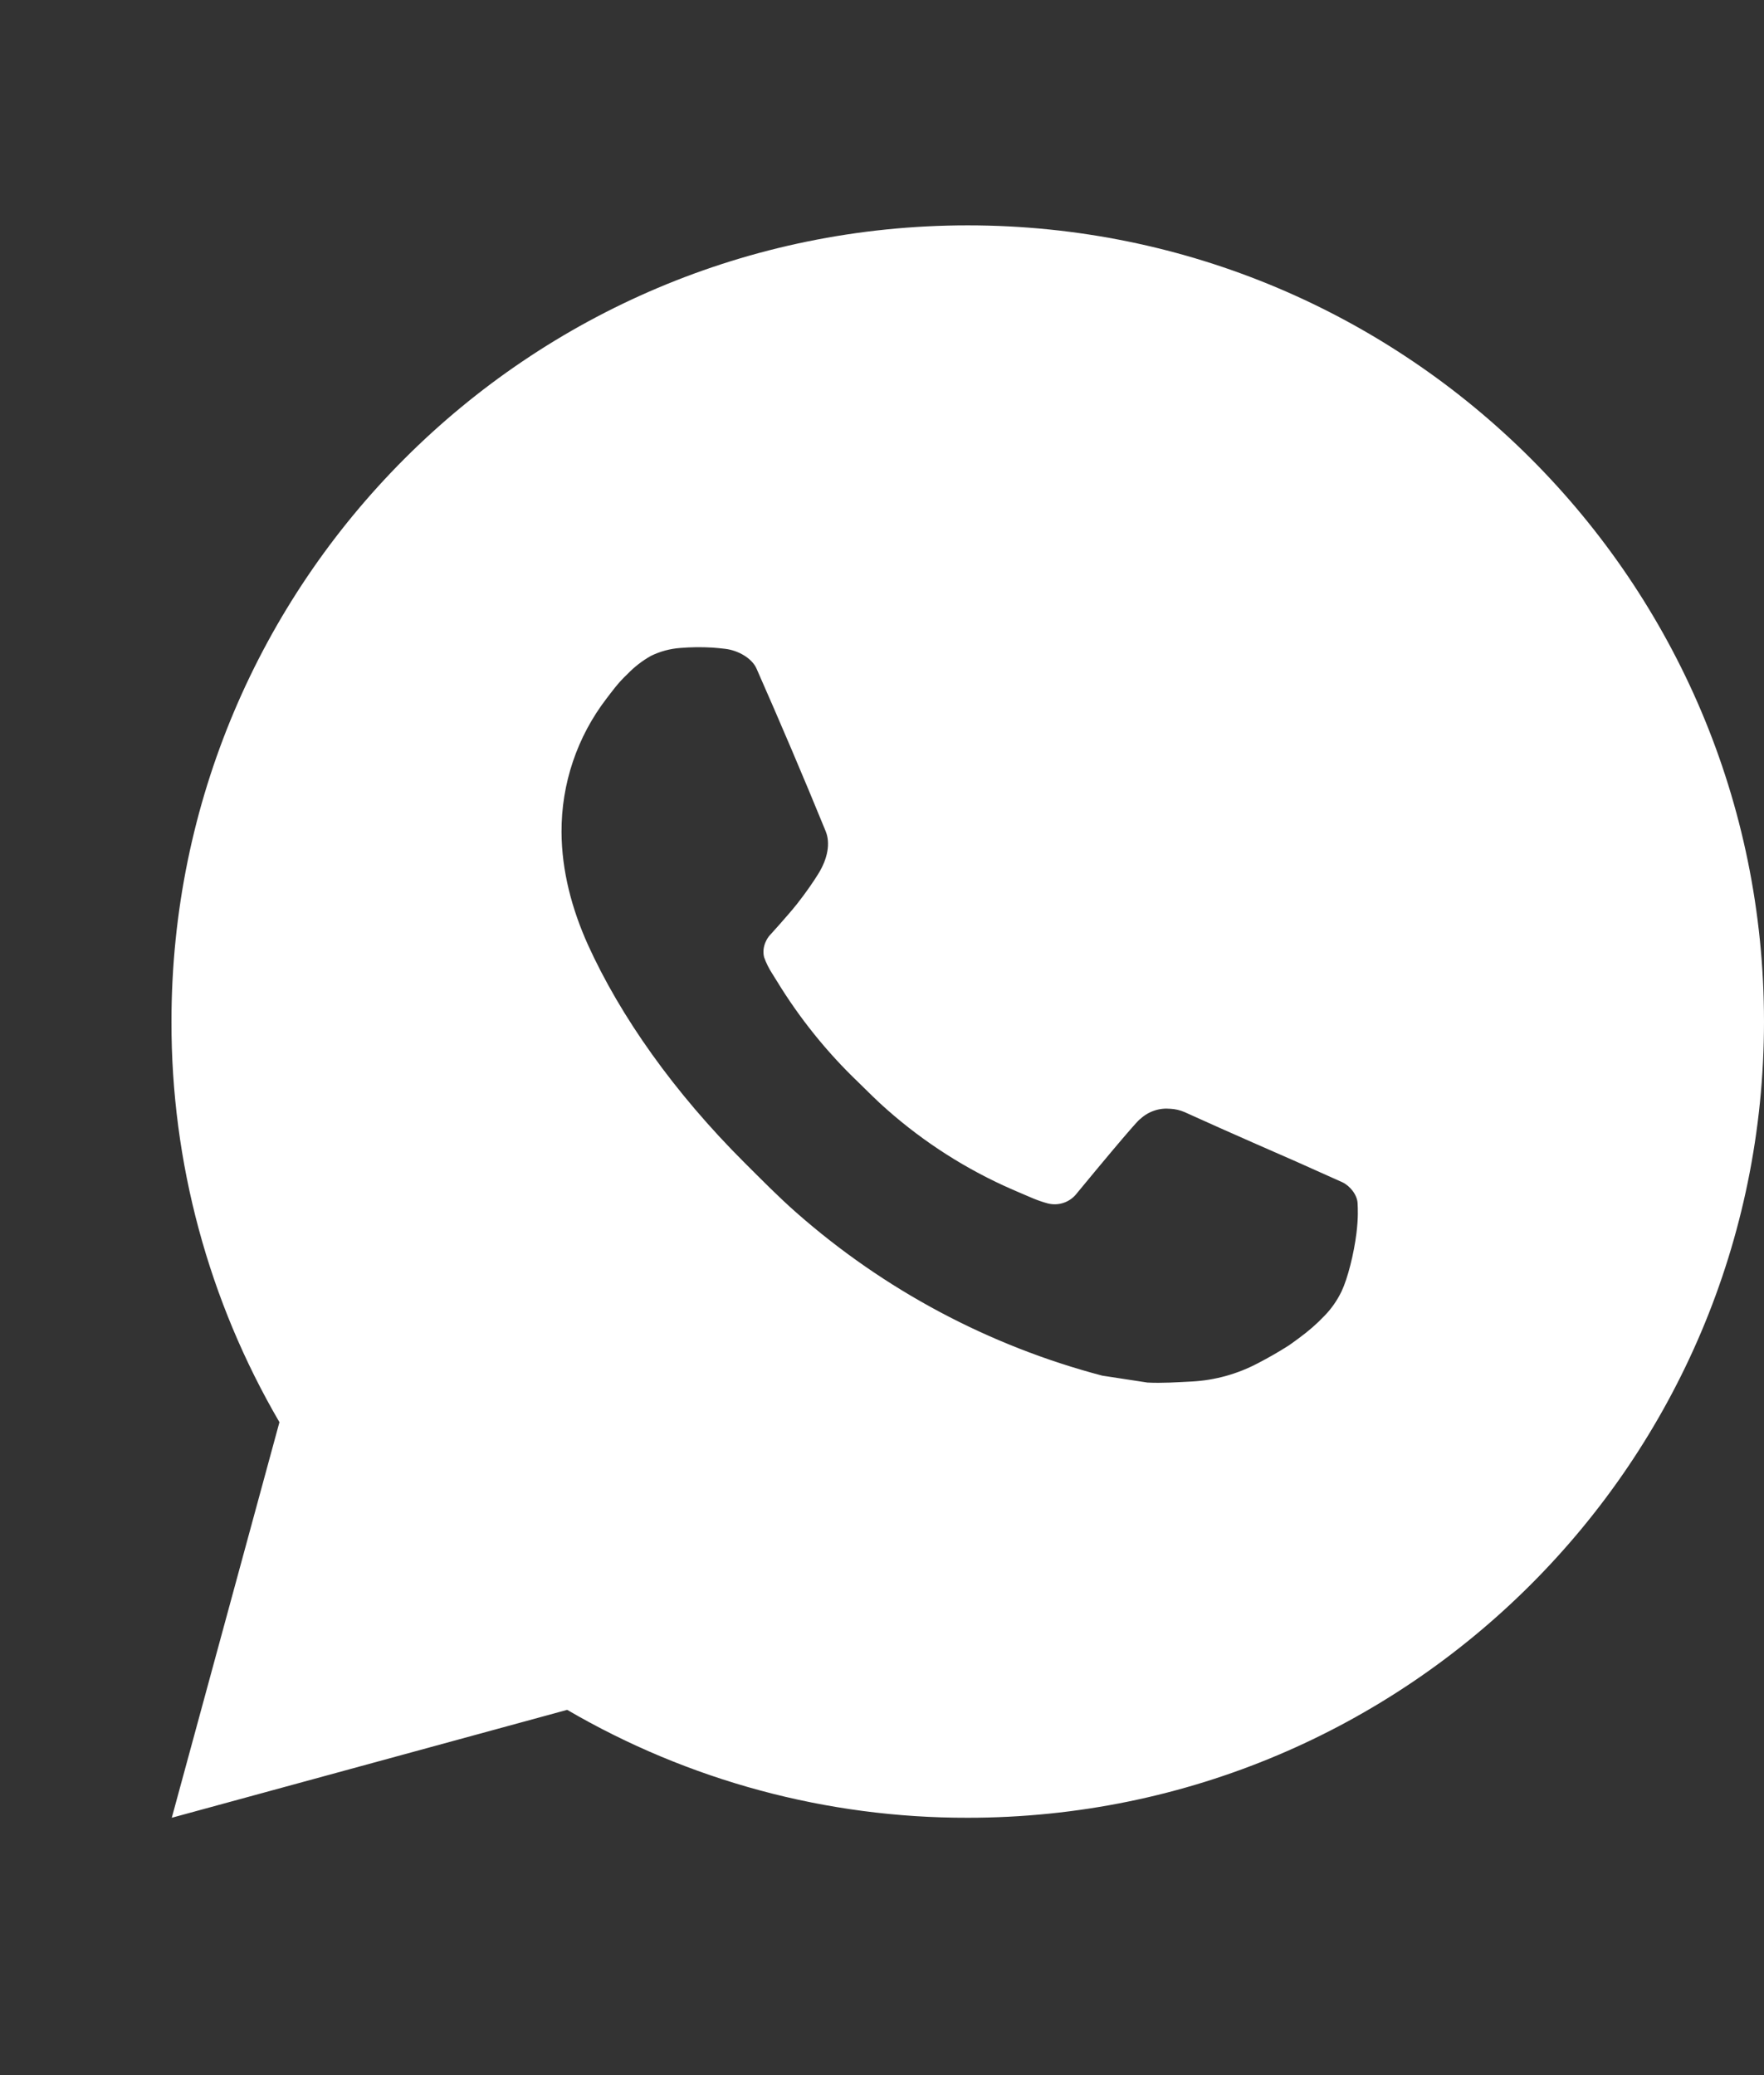 <?xml version="1.0" encoding="UTF-8"?> <svg xmlns="http://www.w3.org/2000/svg" width="34" height="40" viewBox="0 0 34 40" fill="none"><rect x="0" y="0" width="34" height="40" fill="#333333" stroke="none"/><path d="M18.652 4.344C27.129 4.344 34 11.215 34 19.691C34 28.168 27.129 35.039 18.652 35.039C15.94 35.044 13.275 34.326 10.932 32.959L3.311 35.039L5.386 27.414C4.018 25.071 3.3 22.405 3.305 19.691C3.305 11.215 10.176 4.344 18.652 4.344ZM13.422 12.478L13.115 12.49C12.916 12.504 12.723 12.556 12.544 12.644C12.378 12.738 12.226 12.856 12.093 12.994C11.909 13.167 11.804 13.318 11.692 13.463C11.124 14.201 10.819 15.107 10.823 16.039C10.827 16.791 11.023 17.523 11.33 18.207C11.958 19.592 12.991 21.057 14.354 22.416C14.682 22.742 15.004 23.071 15.351 23.376C17.045 24.867 19.063 25.942 21.245 26.517L22.116 26.65C22.4 26.665 22.684 26.644 22.97 26.63C23.417 26.607 23.853 26.485 24.248 26.276C24.449 26.172 24.645 26.059 24.836 25.938C24.836 25.938 24.901 25.894 25.028 25.8C25.235 25.646 25.362 25.537 25.534 25.358C25.663 25.225 25.771 25.07 25.857 24.894C25.976 24.644 26.096 24.167 26.145 23.769C26.182 23.465 26.171 23.3 26.167 23.197C26.16 23.033 26.024 22.862 25.875 22.79L24.982 22.39C24.982 22.39 23.646 21.808 22.83 21.436C22.744 21.399 22.653 21.378 22.56 21.373C22.455 21.363 22.349 21.374 22.249 21.408C22.148 21.442 22.057 21.496 21.98 21.568C21.972 21.565 21.869 21.653 20.76 22.997C20.696 23.083 20.608 23.148 20.508 23.183C20.407 23.219 20.298 23.223 20.195 23.197C20.095 23.17 19.997 23.136 19.902 23.096C19.711 23.016 19.645 22.985 19.515 22.93C18.634 22.546 17.818 22.026 17.098 21.39C16.904 21.222 16.725 21.037 16.541 20.859C15.937 20.281 15.411 19.627 14.975 18.913L14.884 18.767C14.82 18.669 14.768 18.563 14.728 18.453C14.67 18.227 14.822 18.046 14.822 18.046C14.822 18.046 15.194 17.638 15.368 17.417C15.537 17.202 15.68 16.993 15.772 16.844C15.953 16.553 16.009 16.253 15.914 16.022C15.485 14.972 15.04 13.928 14.582 12.889C14.492 12.684 14.223 12.536 13.979 12.507C13.896 12.497 13.813 12.489 13.73 12.483C13.524 12.471 13.318 12.473 13.112 12.489L13.422 12.478Z" fill="white"></path></svg> 